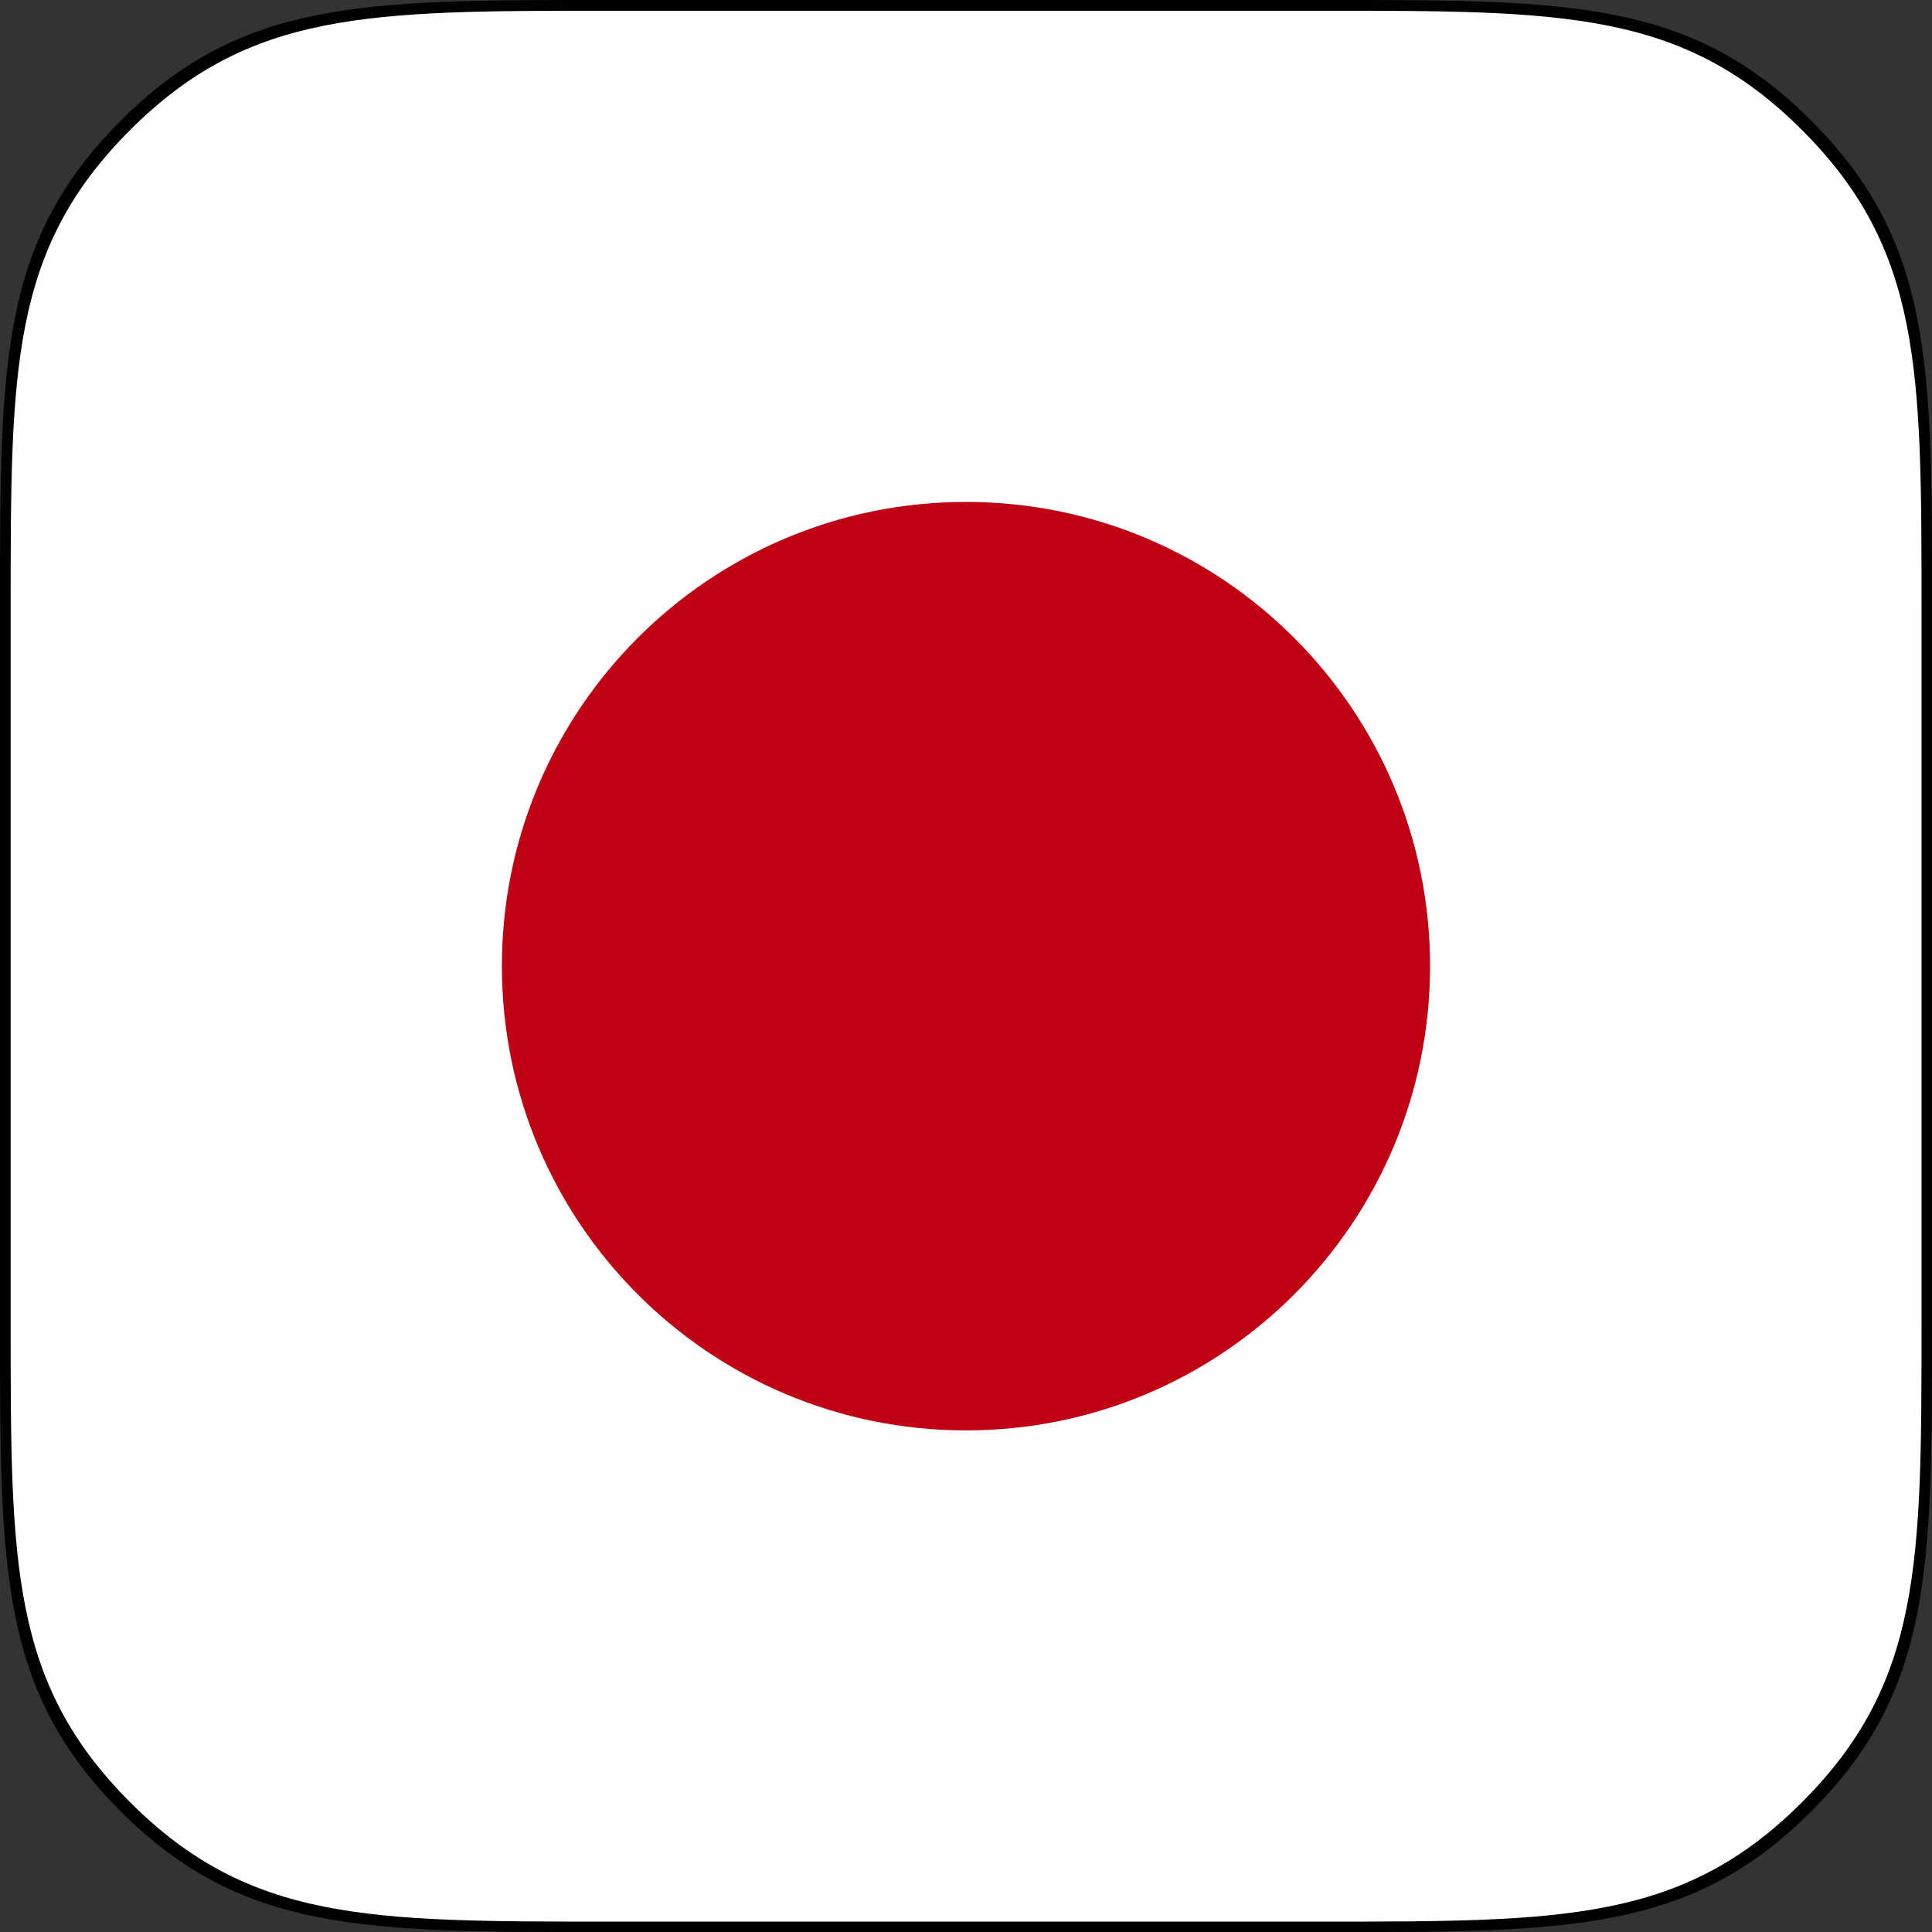 <?xml version="1.0" encoding="UTF-8"?> <svg xmlns="http://www.w3.org/2000/svg" viewBox="0 0 45.496 45.497"><rect x="0" y="0" width="45.496" height="45.497" fill="#333333" stroke="none"/><path fill="#010102" d="M45.496 31.279c0 5.688 0 8.535-2.842 11.376-2.842 2.842-5.688 2.842-11.376 2.842h-17.06c-5.688 0-8.53 0-11.377-2.842C0 39.814 0 36.968 0 31.279v-17.06c0-5.688 0-8.53 2.841-11.376C5.688 0 8.529 0 14.218 0h17.061c5.688 0 8.534 0 11.376 2.843 2.842 2.847 2.842 5.688 2.842 11.376v17.06z"></path><path fill="#FFF" d="M45.249 31.188c0 5.623 0 8.434-2.812 11.25-2.812 2.813-5.628 2.813-11.25 2.813H14.313c-5.628 0-8.438 0-11.251-2.813C.251 39.622.251 36.811.251 31.188V14.314c0-5.627 0-8.438 2.811-11.25C5.874.253 8.685.253 14.313.253h16.874c5.622 0 8.438 0 11.25 2.811 2.812 2.812 2.812 5.623 2.812 11.25v16.874z"></path><path fill="#C00013" d="M33.676 22.749c0 6.039-4.889 10.935-10.928 10.935-6.041 0-10.929-4.896-10.929-10.935 0-6.034 4.888-10.929 10.929-10.929 6.039 0 10.928 4.895 10.928 10.929z"></path></svg> 